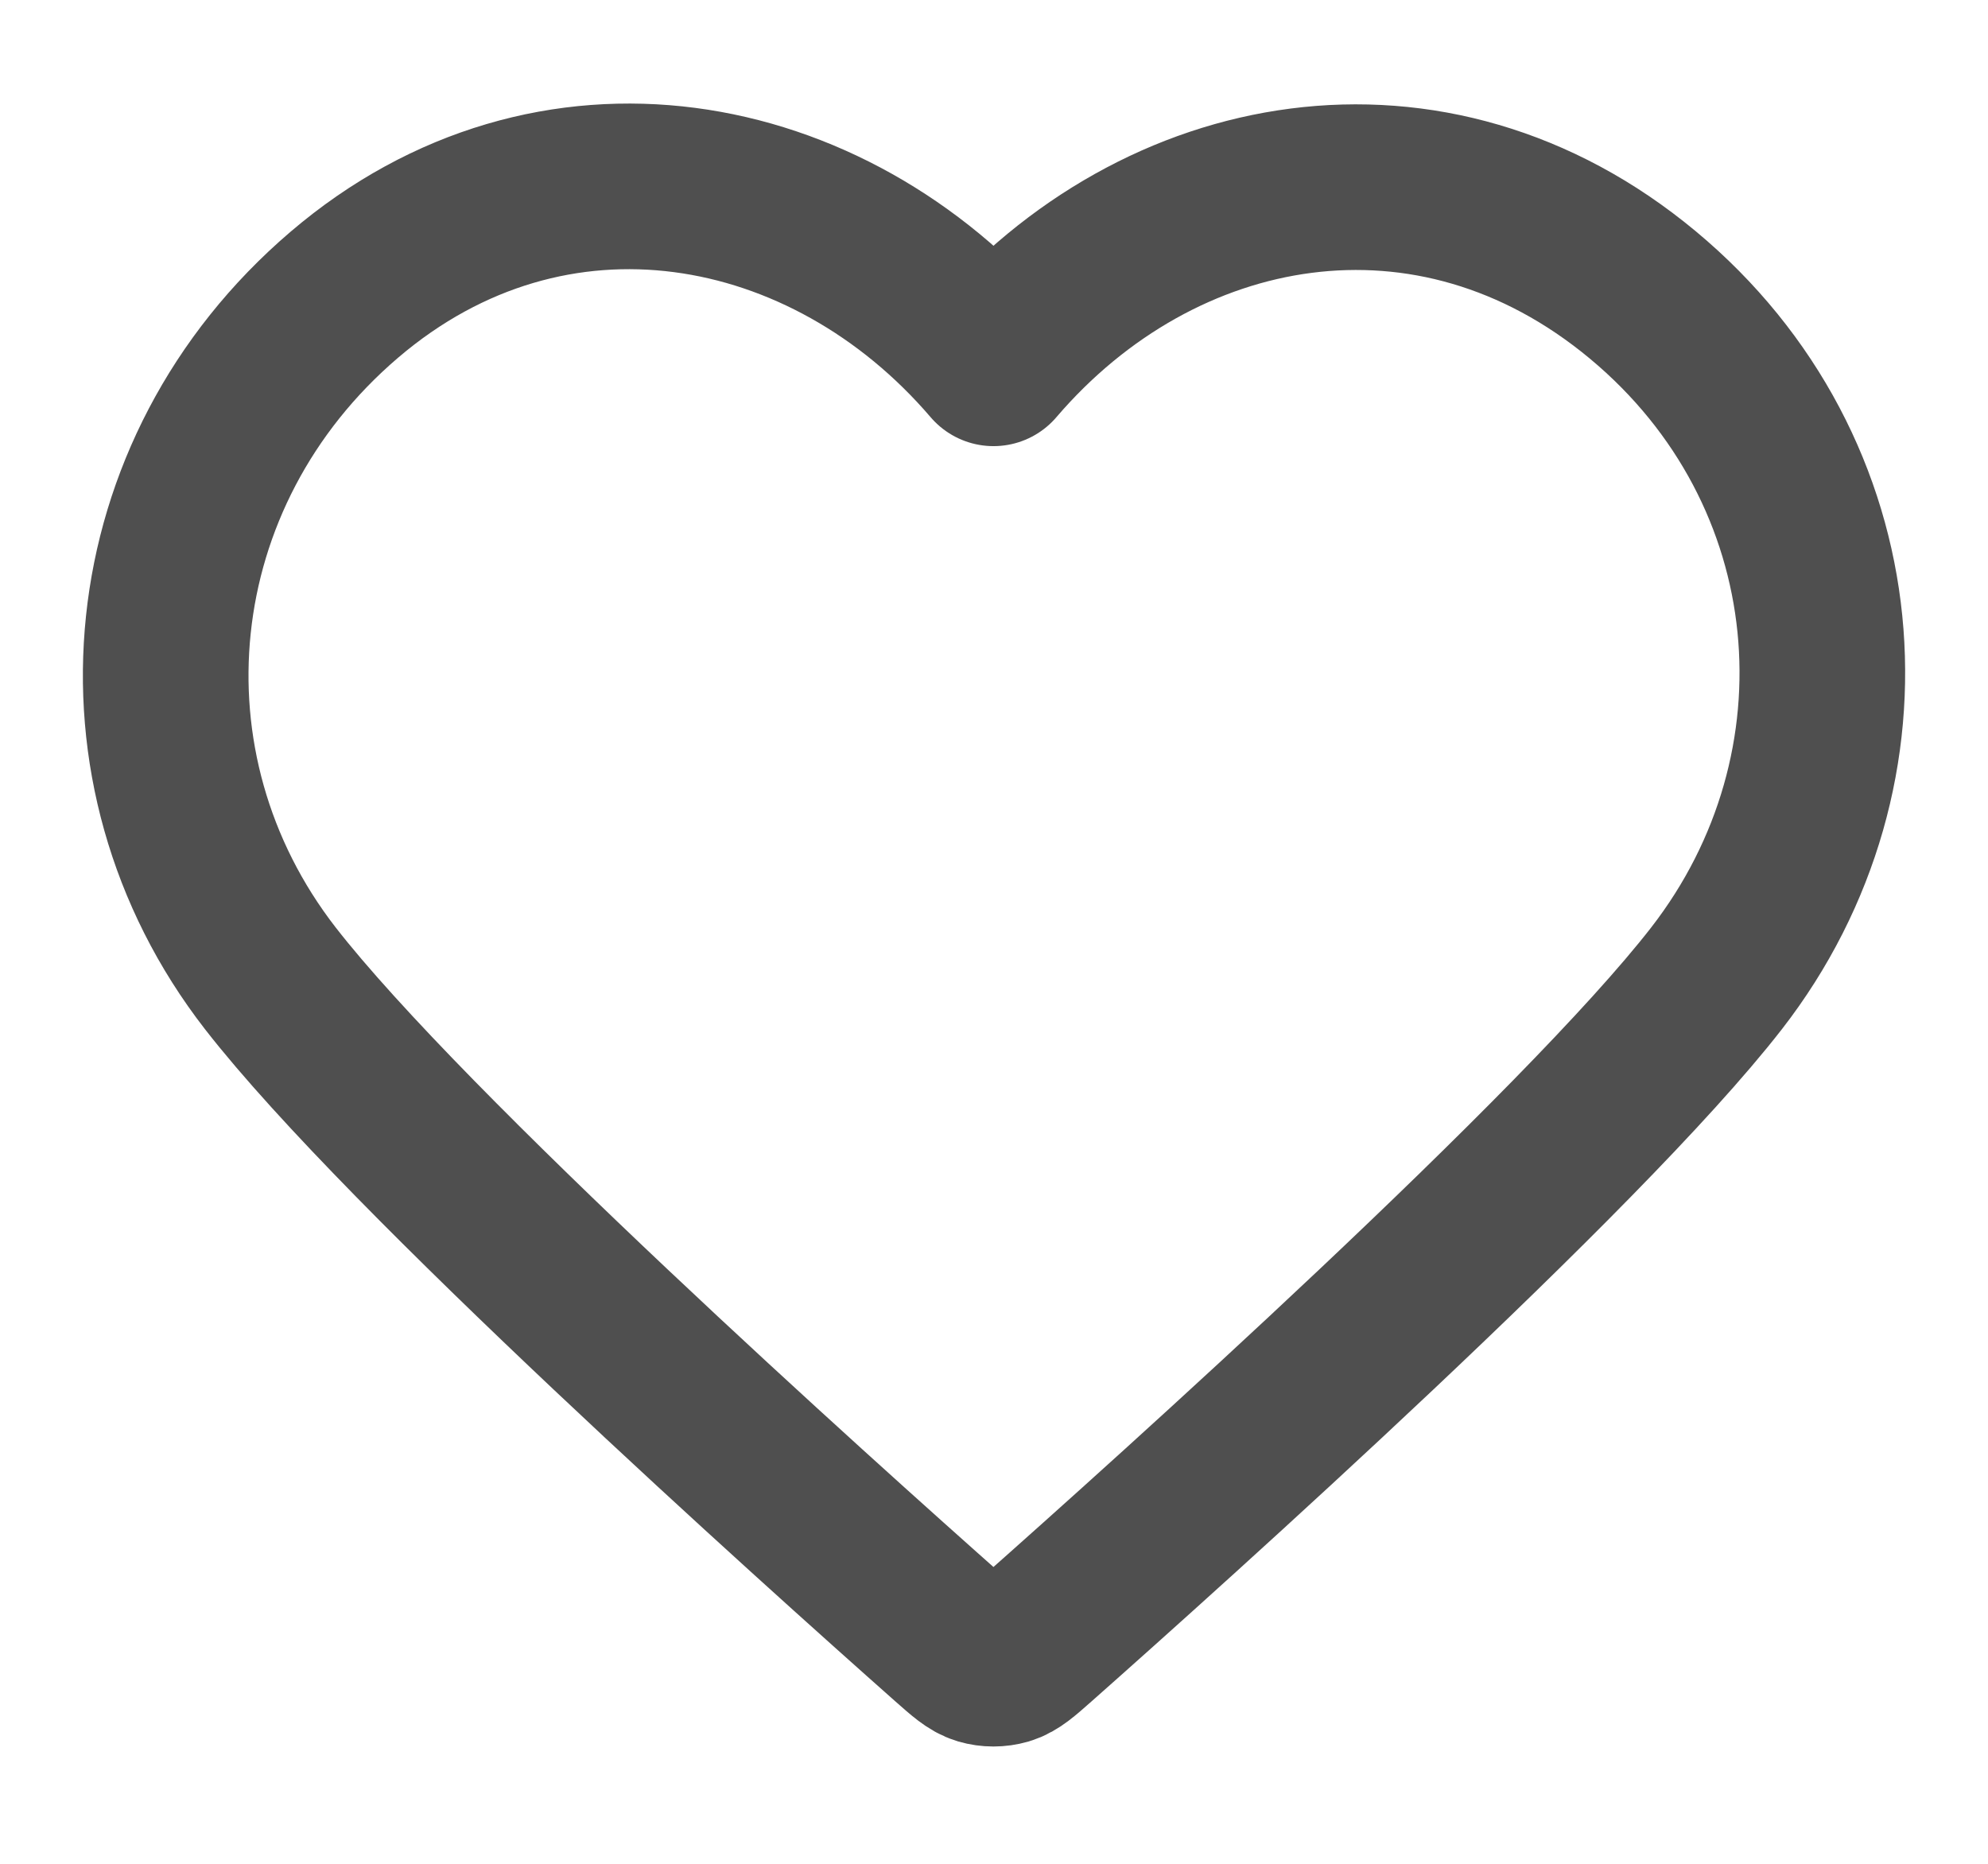 <svg xmlns="http://www.w3.org/2000/svg" width="16" height="15" viewBox="0 0 16 15" fill="none"><path fill-rule="evenodd" clip-rule="evenodd" d="M7.996 2.924C6.663 1.366 4.44 0.946 2.77 2.373C1.1 3.8 0.865 6.186 2.176 7.874C3.267 9.277 6.567 12.236 7.648 13.194C7.769 13.301 7.83 13.355 7.9 13.376C7.962 13.394 8.029 13.394 8.091 13.376C8.161 13.355 8.222 13.301 8.343 13.194C9.425 12.236 12.725 9.277 13.815 7.874C15.126 6.186 14.92 3.785 13.221 2.373C11.523 0.961 9.329 1.366 7.996 2.924Z" stroke="#4F4F4F" stroke-width="1.333" stroke-linecap="round" stroke-linejoin="round"></path></svg>